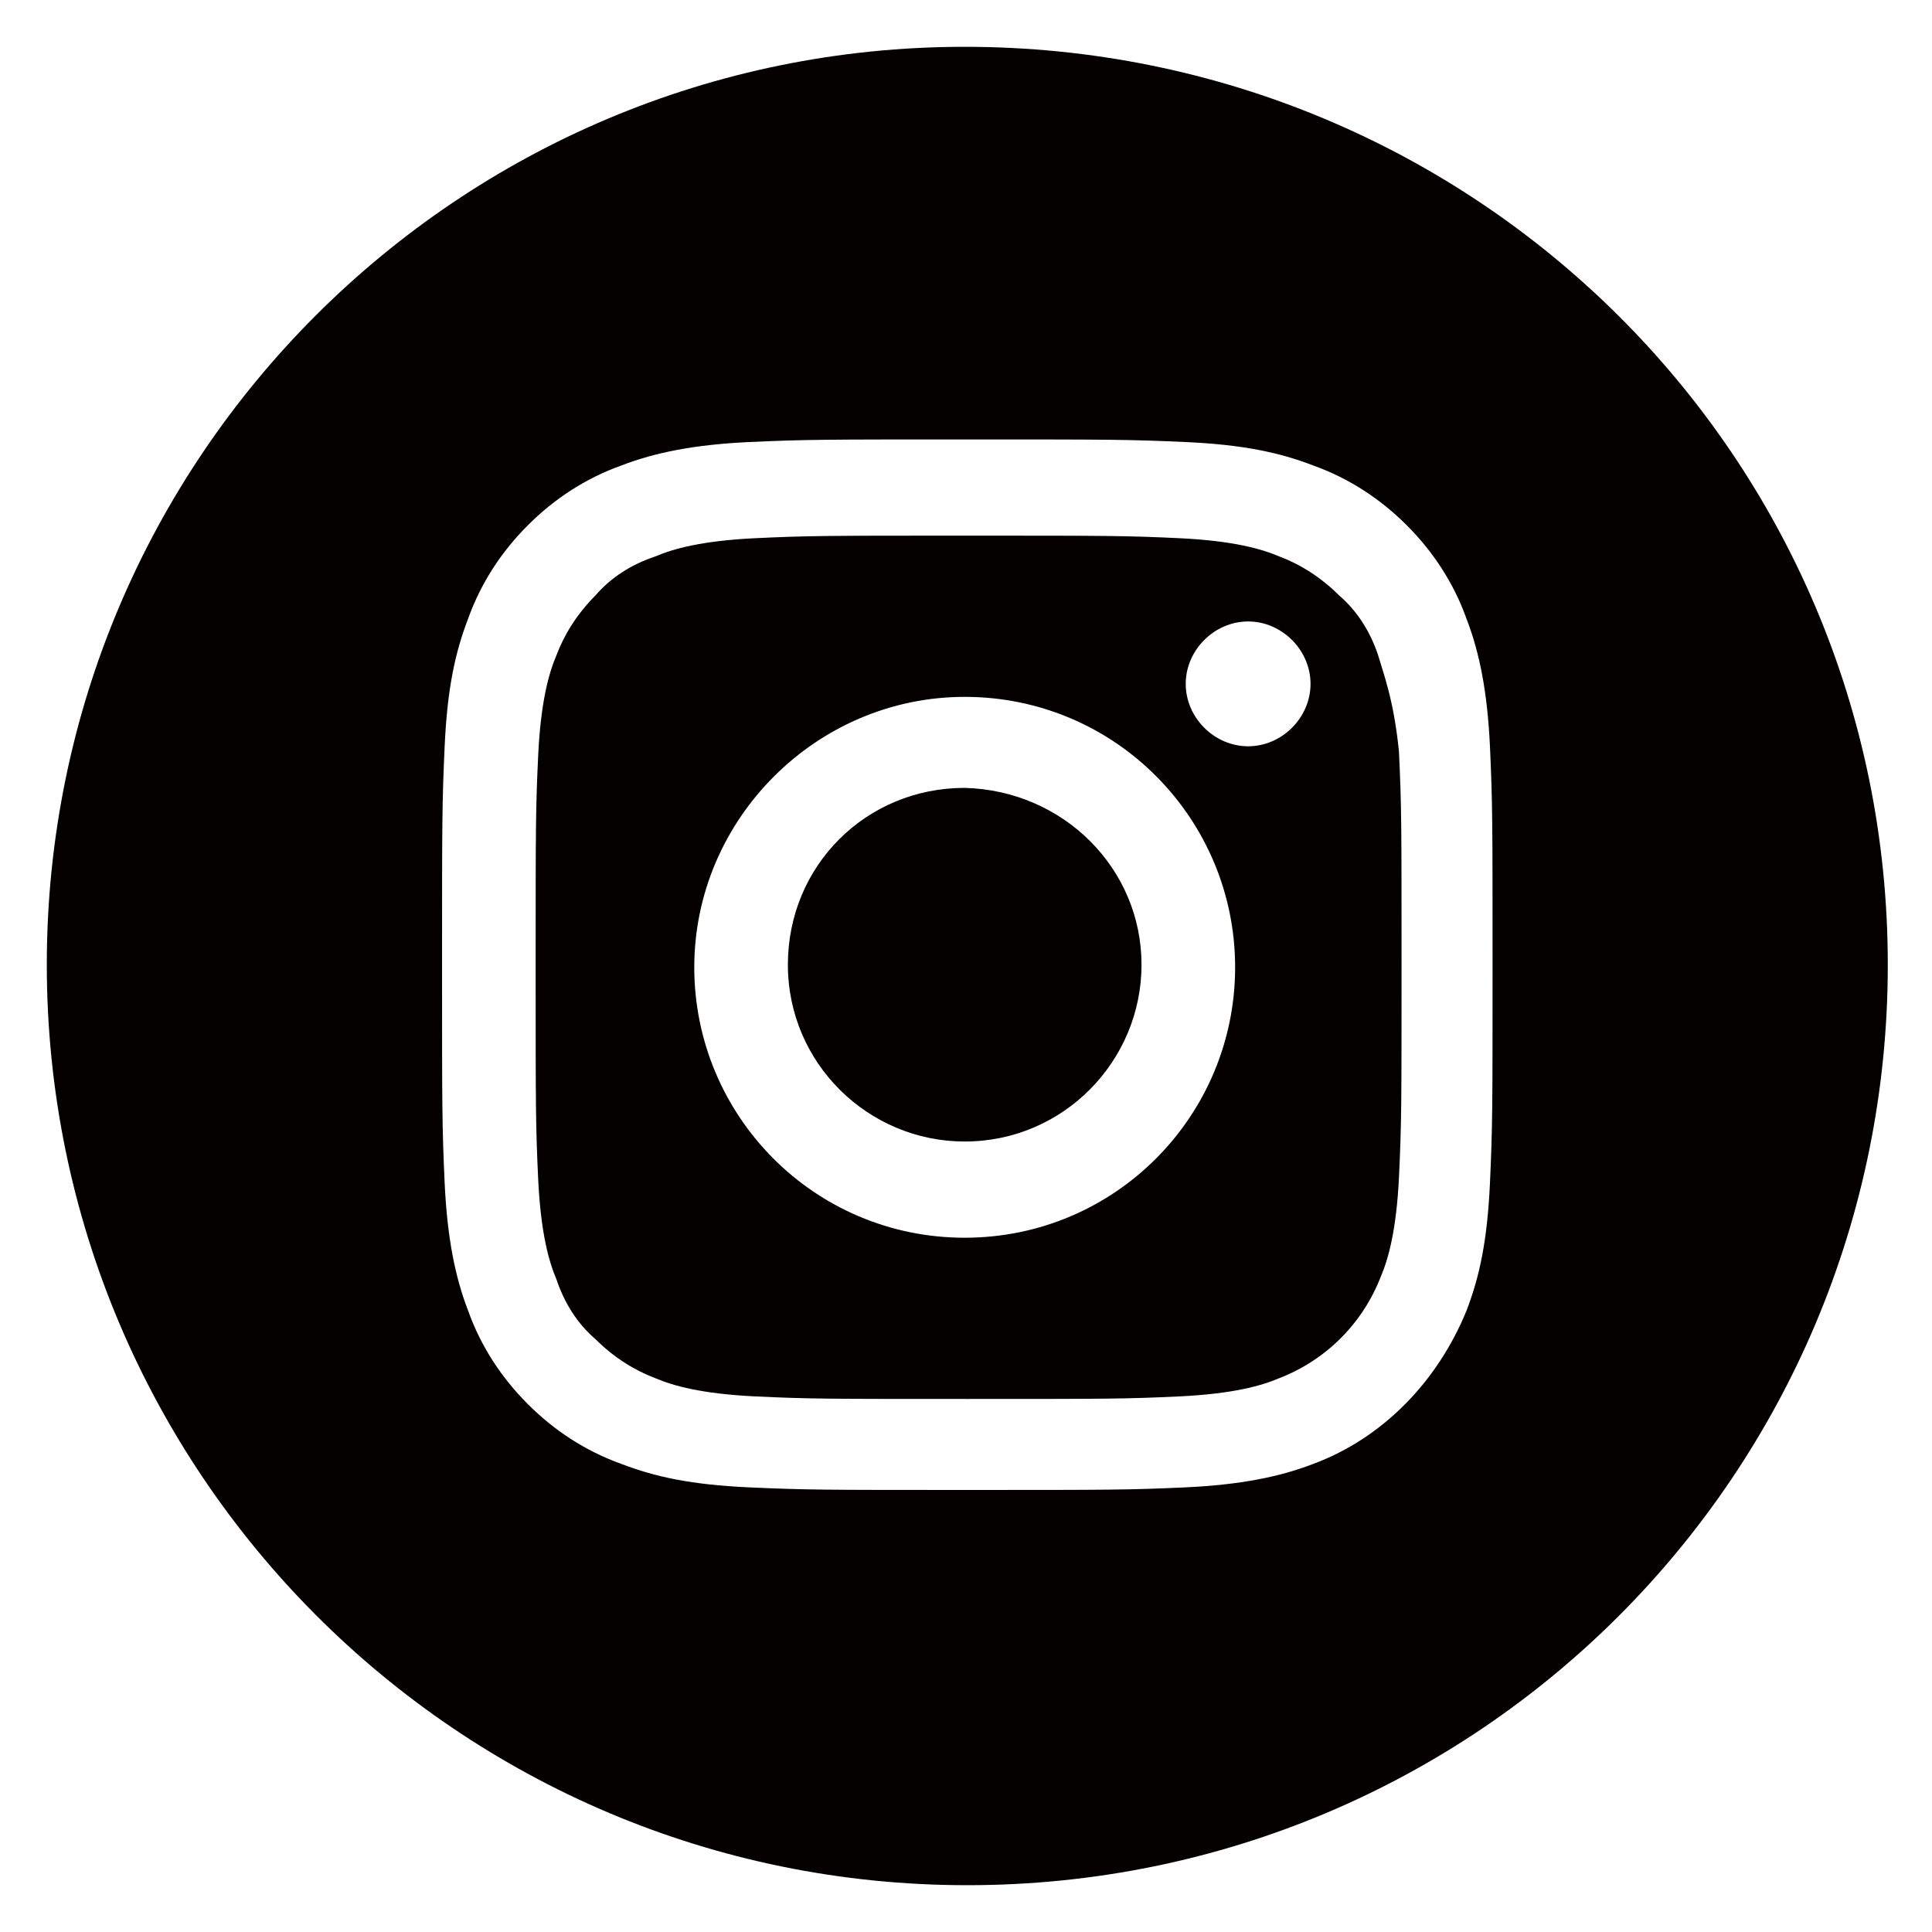 <?xml version="1.0" encoding="utf-8"?>
<!-- Generator: Adobe Illustrator 23.0.2, SVG Export Plug-In . SVG Version: 6.00 Build 0)  -->
<svg version="1.1" id="レイヤー_1" xmlns="http://www.w3.org/2000/svg" xmlns:xlink="http://www.w3.org/1999/xlink" x="0px"
	 y="0px" viewBox="0 0 74.3 74.3" style="enable-background:new 0 0 74.3 74.3;" xml:space="preserve">
<style type="text/css">
	.st0{fill:#040000;}
</style>
<g>
	<path class="st0" d="M43.9,37.1c0,3.7-3,6.8-6.8,6.8c-3.7,0-6.8-3-6.8-6.8s3-6.8,6.8-6.8C40.9,30.4,43.9,33.4,43.9,37.1z"/>
	<path class="st0" d="M53,25.2c-0.3-0.9-0.8-1.7-1.5-2.3c-0.7-0.7-1.5-1.2-2.3-1.5c-0.7-0.3-1.8-0.6-3.8-0.7
		c-2.1-0.1-2.8-0.1-8.2-0.1c-5.4,0-6.1,0-8.2,0.1c-2,0.1-3.1,0.4-3.8,0.7c-0.9,0.3-1.7,0.8-2.3,1.5c-0.7,0.7-1.2,1.5-1.5,2.3
		c-0.3,0.7-0.6,1.8-0.7,3.8c-0.1,2.1-0.1,2.8-0.1,8.2c0,5.4,0,6.1,0.1,8.2c0.1,2,0.4,3.1,0.7,3.8c0.3,0.9,0.8,1.7,1.5,2.3
		c0.7,0.7,1.5,1.2,2.3,1.5c0.7,0.3,1.8,0.6,3.8,0.7c2.1,0.1,2.8,0.1,8.2,0.1c5.4,0,6.1,0,8.2-0.1c2-0.1,3.1-0.4,3.8-0.7
		c1.8-0.7,3.2-2.1,3.9-3.9c0.3-0.7,0.6-1.8,0.7-3.8c0.1-2.1,0.1-2.8,0.1-8.2c0-5.4,0-6.1-0.1-8.2C53.6,26.9,53.2,25.9,53,25.2z
		 M37.1,47.6c-5.8,0-10.4-4.7-10.4-10.4s4.7-10.4,10.4-10.4c5.8,0,10.4,4.7,10.4,10.4S42.9,47.6,37.1,47.6z M48,28.7
		c-1.3,0-2.4-1.1-2.4-2.4s1.1-2.4,2.4-2.4s2.4,1.1,2.4,2.4C50.4,27.6,49.3,28.7,48,28.7z"/>
	<path class="st0" d="M37.1,1.8C17.6,1.8,1.8,17.6,1.8,37.1s15.8,35.4,35.4,35.4s35.4-15.8,35.4-35.4S56.7,1.8,37.1,1.8z M57.3,45.5
		c-0.1,2.2-0.4,3.6-0.9,4.9c-1.1,2.7-3.2,4.9-5.9,5.9c-1.3,0.5-2.8,0.8-4.9,0.9c-2.2,0.1-2.9,0.1-8.4,0.1c-5.5,0-6.2,0-8.4-0.1
		c-2.2-0.1-3.6-0.4-4.9-0.9c-1.4-0.5-2.6-1.3-3.6-2.3c-1-1-1.8-2.2-2.3-3.6c-0.5-1.3-0.8-2.8-0.9-4.9c-0.1-2.2-0.1-2.9-0.1-8.4
		s0-6.2,0.1-8.4c0.1-2.2,0.4-3.6,0.9-4.9c0.5-1.4,1.3-2.6,2.3-3.6c1-1,2.2-1.8,3.6-2.3c1.3-0.5,2.8-0.8,4.9-0.9
		c2.2-0.1,2.9-0.1,8.4-0.1s6.2,0,8.4,0.1c2.2,0.1,3.6,0.4,4.9,0.9c1.4,0.5,2.6,1.3,3.6,2.3c1,1,1.8,2.2,2.3,3.6
		c0.5,1.3,0.8,2.8,0.9,4.9c0.1,2.2,0.1,2.9,0.1,8.4S57.4,43.3,57.3,45.5z"/>
</g>
<g>
</g>
<g>
</g>
<g>
</g>
<g>
</g>
<g>
</g>
<g>
</g>
</svg>
